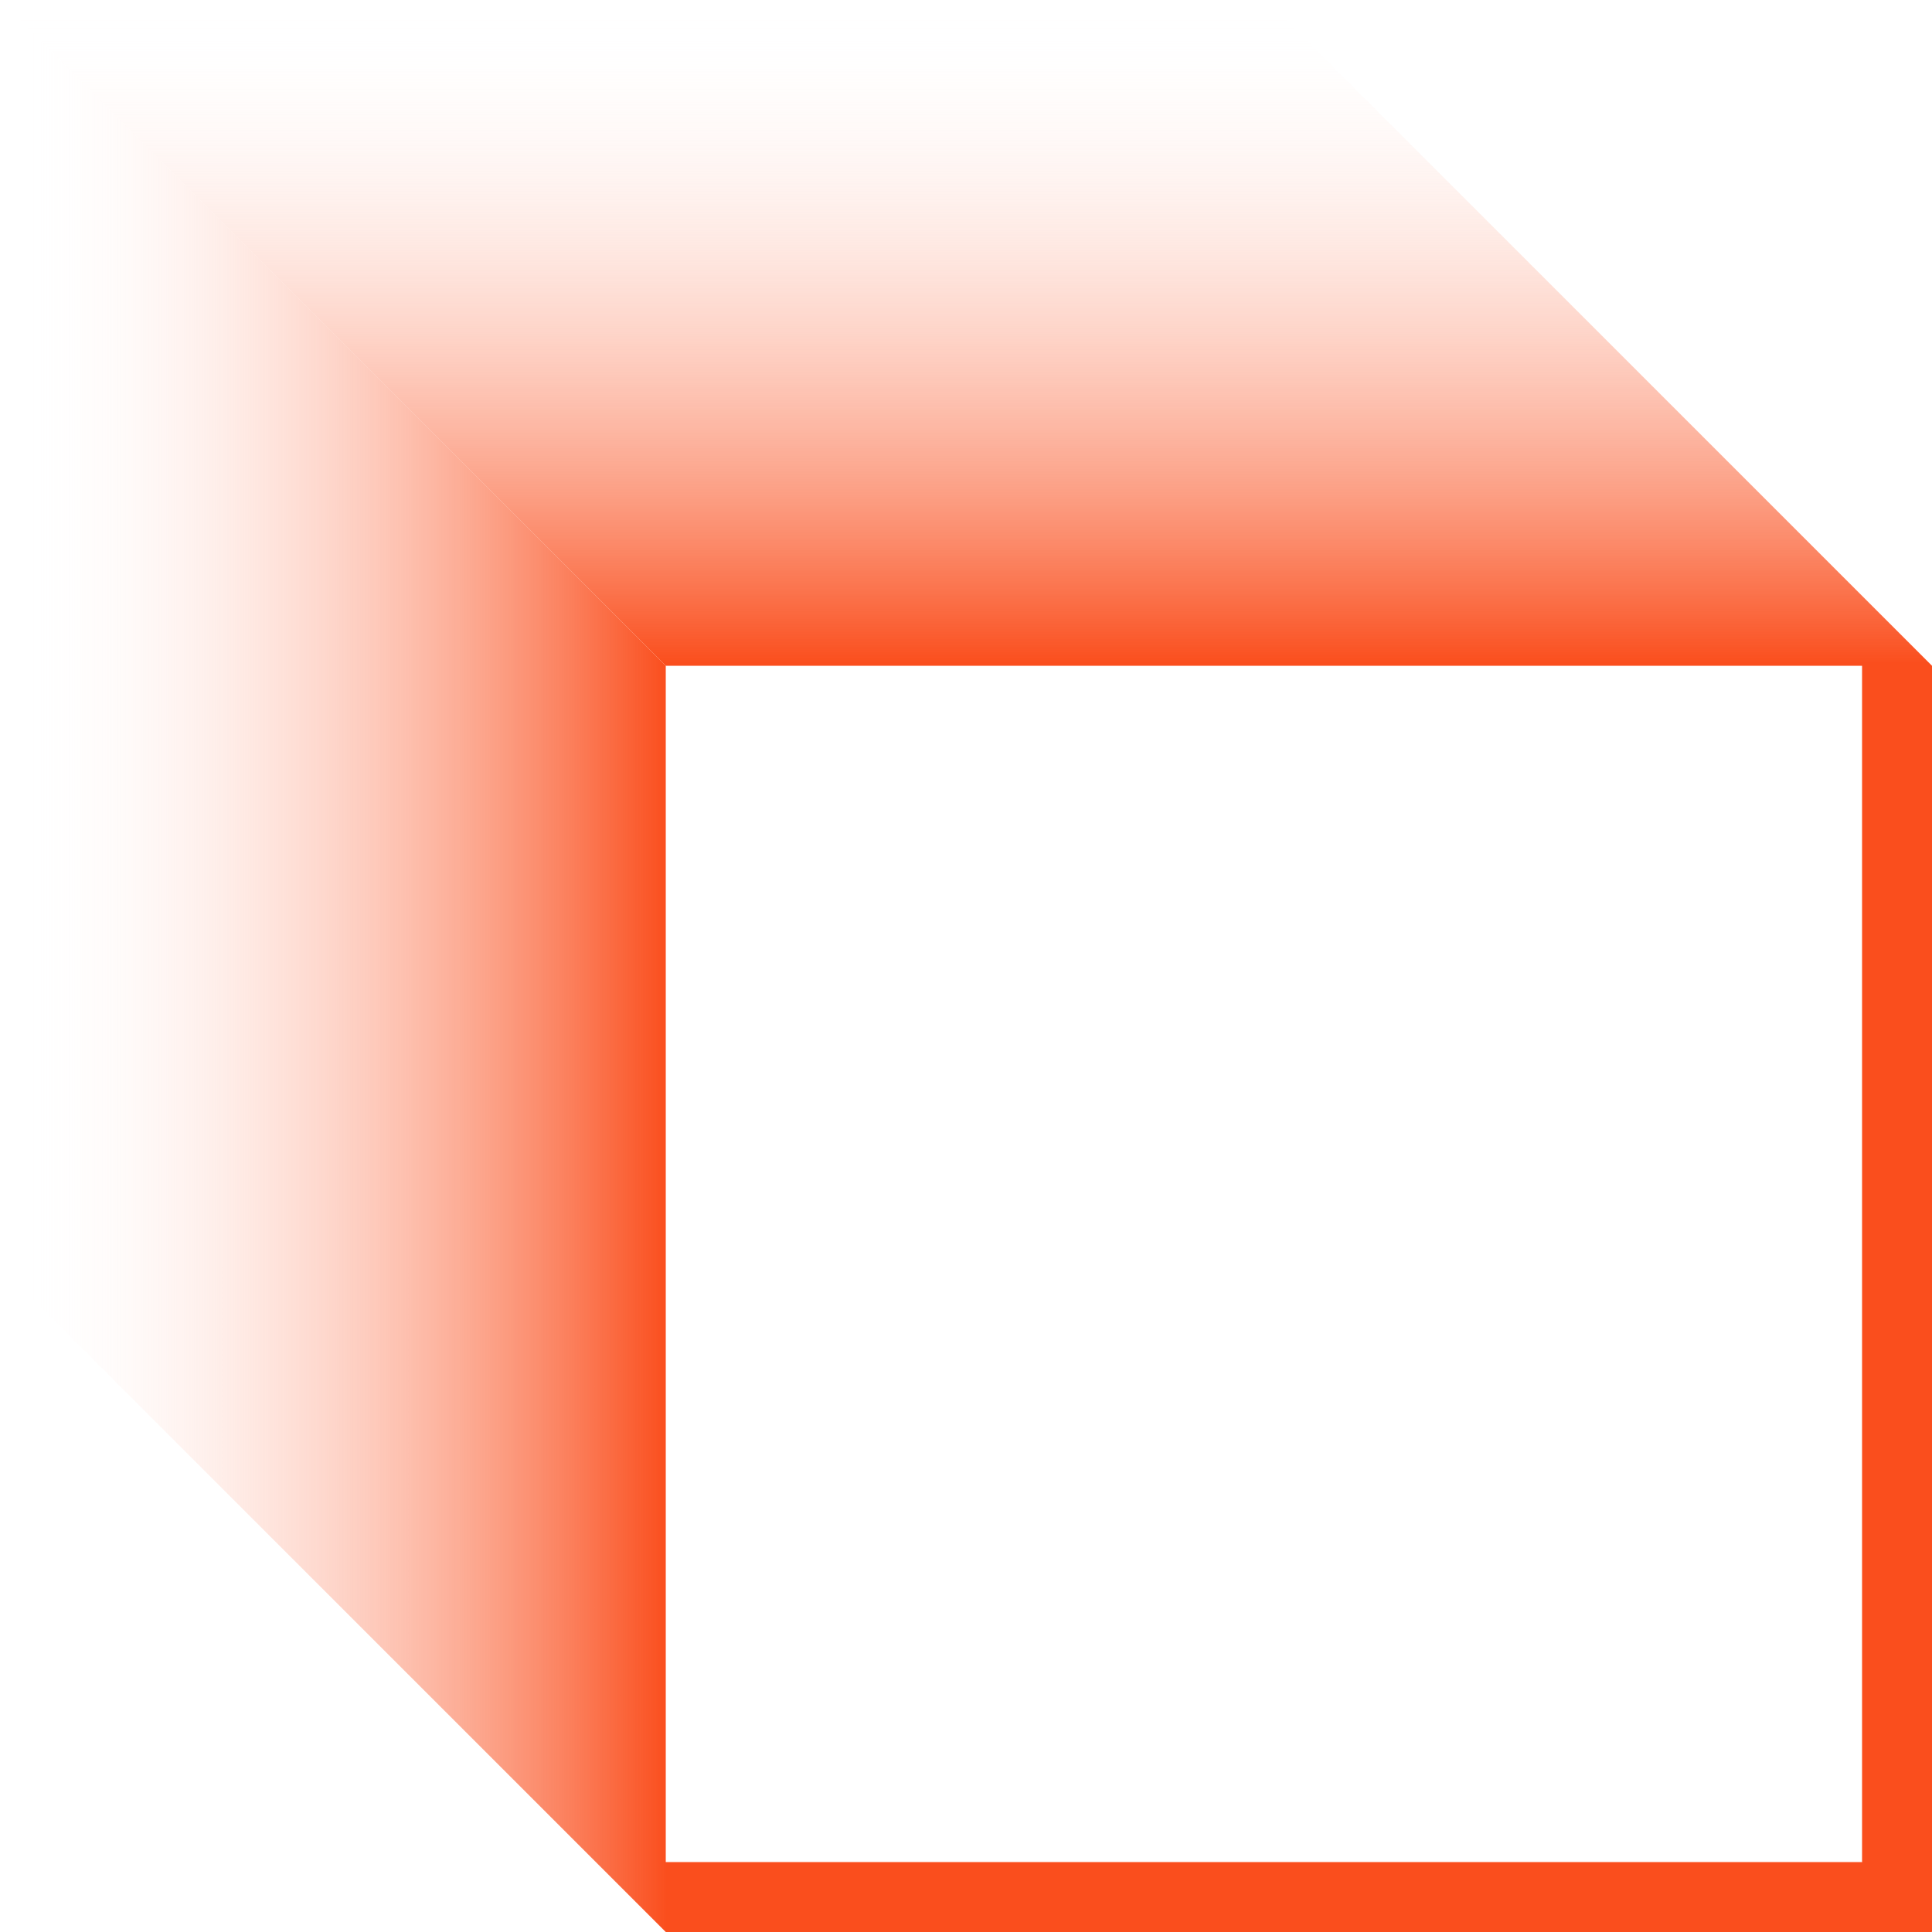 <?xml version="1.0" encoding="UTF-8"?>
<!DOCTYPE svg PUBLIC '-//W3C//DTD SVG 1.0//EN'
          'http://www.w3.org/TR/2001/REC-SVG-20010904/DTD/svg10.dtd'>
<svg height="500.0" preserveAspectRatio="xMidYMid meet" version="1.0" viewBox="0.0 0.0 500.0 500.0" width="500.0" xmlns="http://www.w3.org/2000/svg" xmlns:xlink="http://www.w3.org/1999/xlink" zoomAndPan="magnify"
><linearGradient gradientUnits="userSpaceOnUse" id="a" x1="172.717" x2="4.354" xlink:actuate="onLoad" xlink:show="other" xlink:type="simple" y1="250" y2="250"
  ><stop offset="0" stop-color="#fa4e1d"
    /><stop offset="1" stop-color="#fff" stop-opacity="0"
  /></linearGradient
  ><path d="M500,500H172.3L0,327.7V0l169.4,169.4l2.9,2.9v309.6h309.6l10.2,4.1L500,500z" fill="url(#a)"
  /><linearGradient gradientUnits="userSpaceOnUse" id="b" x1="250" x2="250" xlink:actuate="onLoad" xlink:show="other" xlink:type="simple" y1="171.764" y2="3.653"
  ><stop offset="0" stop-color="#fa4e1d"
    /><stop offset="1" stop-color="#fff" stop-opacity="0"
  /></linearGradient
  ><path d="M327.7,0L500,172.3V500l-18.1-18.1V172.3H172.3L0,0H327.7z" fill="url(#b)"
/></svg
>
